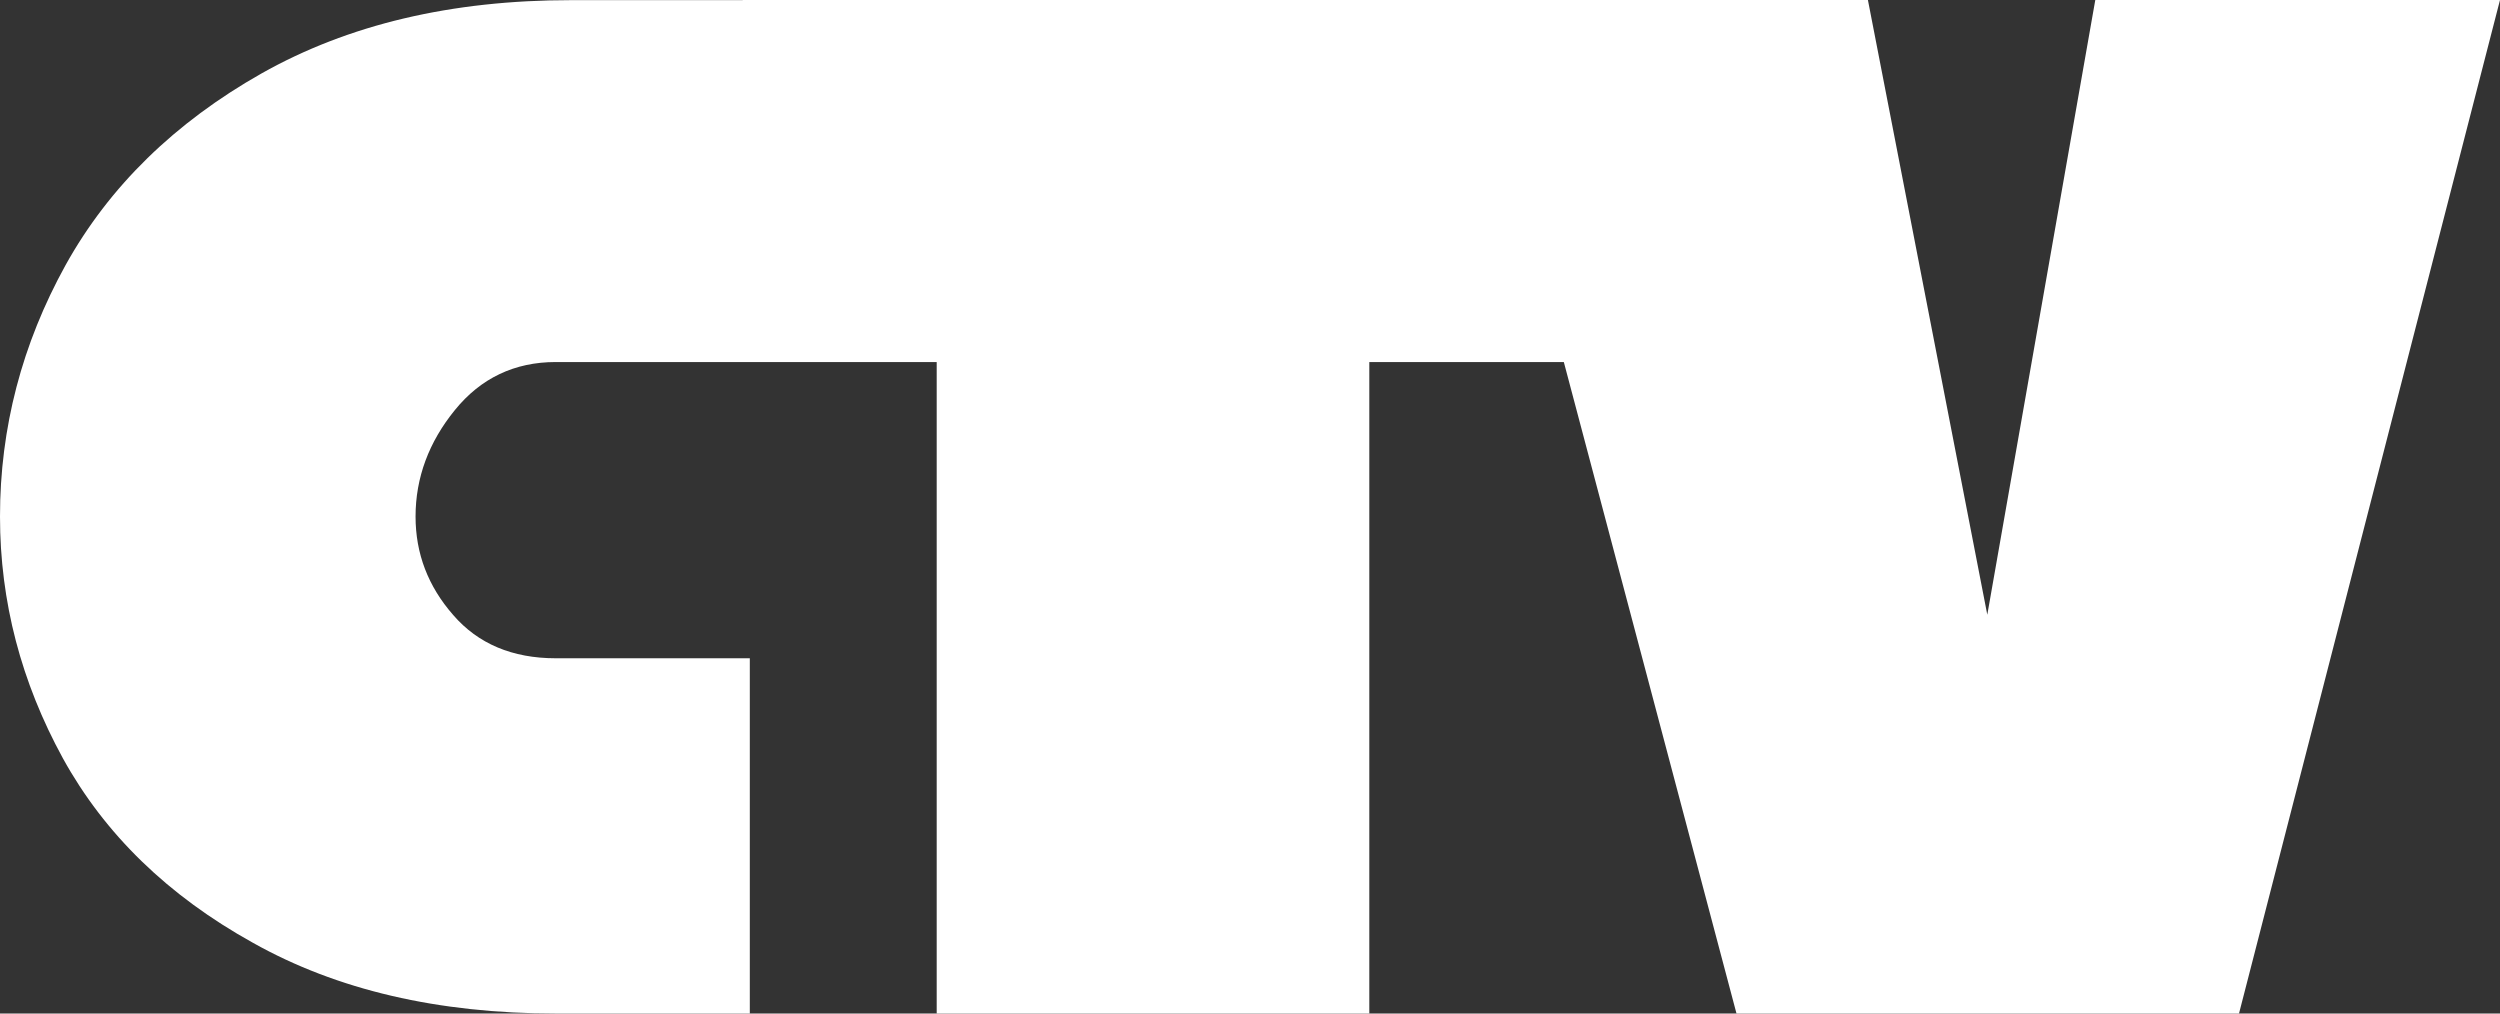 <?xml version="1.0" encoding="UTF-8"?> <svg xmlns="http://www.w3.org/2000/svg" width="481" height="195" viewBox="0 0 481 195" fill="none"><rect x="0" y="0" width="481" height="195" fill="#333333" stroke="none"/><path d="M403.133 9.35942e-06L382.355 118.277L359.386 9.35942e-06H142.886V0.027H109.891C86.842 0.027 67.017 4.706 50.29 14.145C33.643 23.571 21.013 35.885 12.616 51.006C4.232 66.179 0 82.327 0 99.385C0 115.761 4.084 131.247 12.099 145.893C20.14 160.475 32.306 172.312 48.624 181.371C64.824 190.48 84.302 195 106.901 195H144.263V126.65H106.901C98.598 126.65 91.974 123.867 87.198 118.33C82.361 112.807 79.953 106.504 79.953 99.385C79.953 91.898 82.516 85.042 87.517 78.898C92.502 72.744 99.035 69.656 106.901 69.656H180.22V195H263.455V69.656H300.88L334.1 195H430.784L481 0L403.133 9.35942e-06Z" fill="white"></path></svg> 